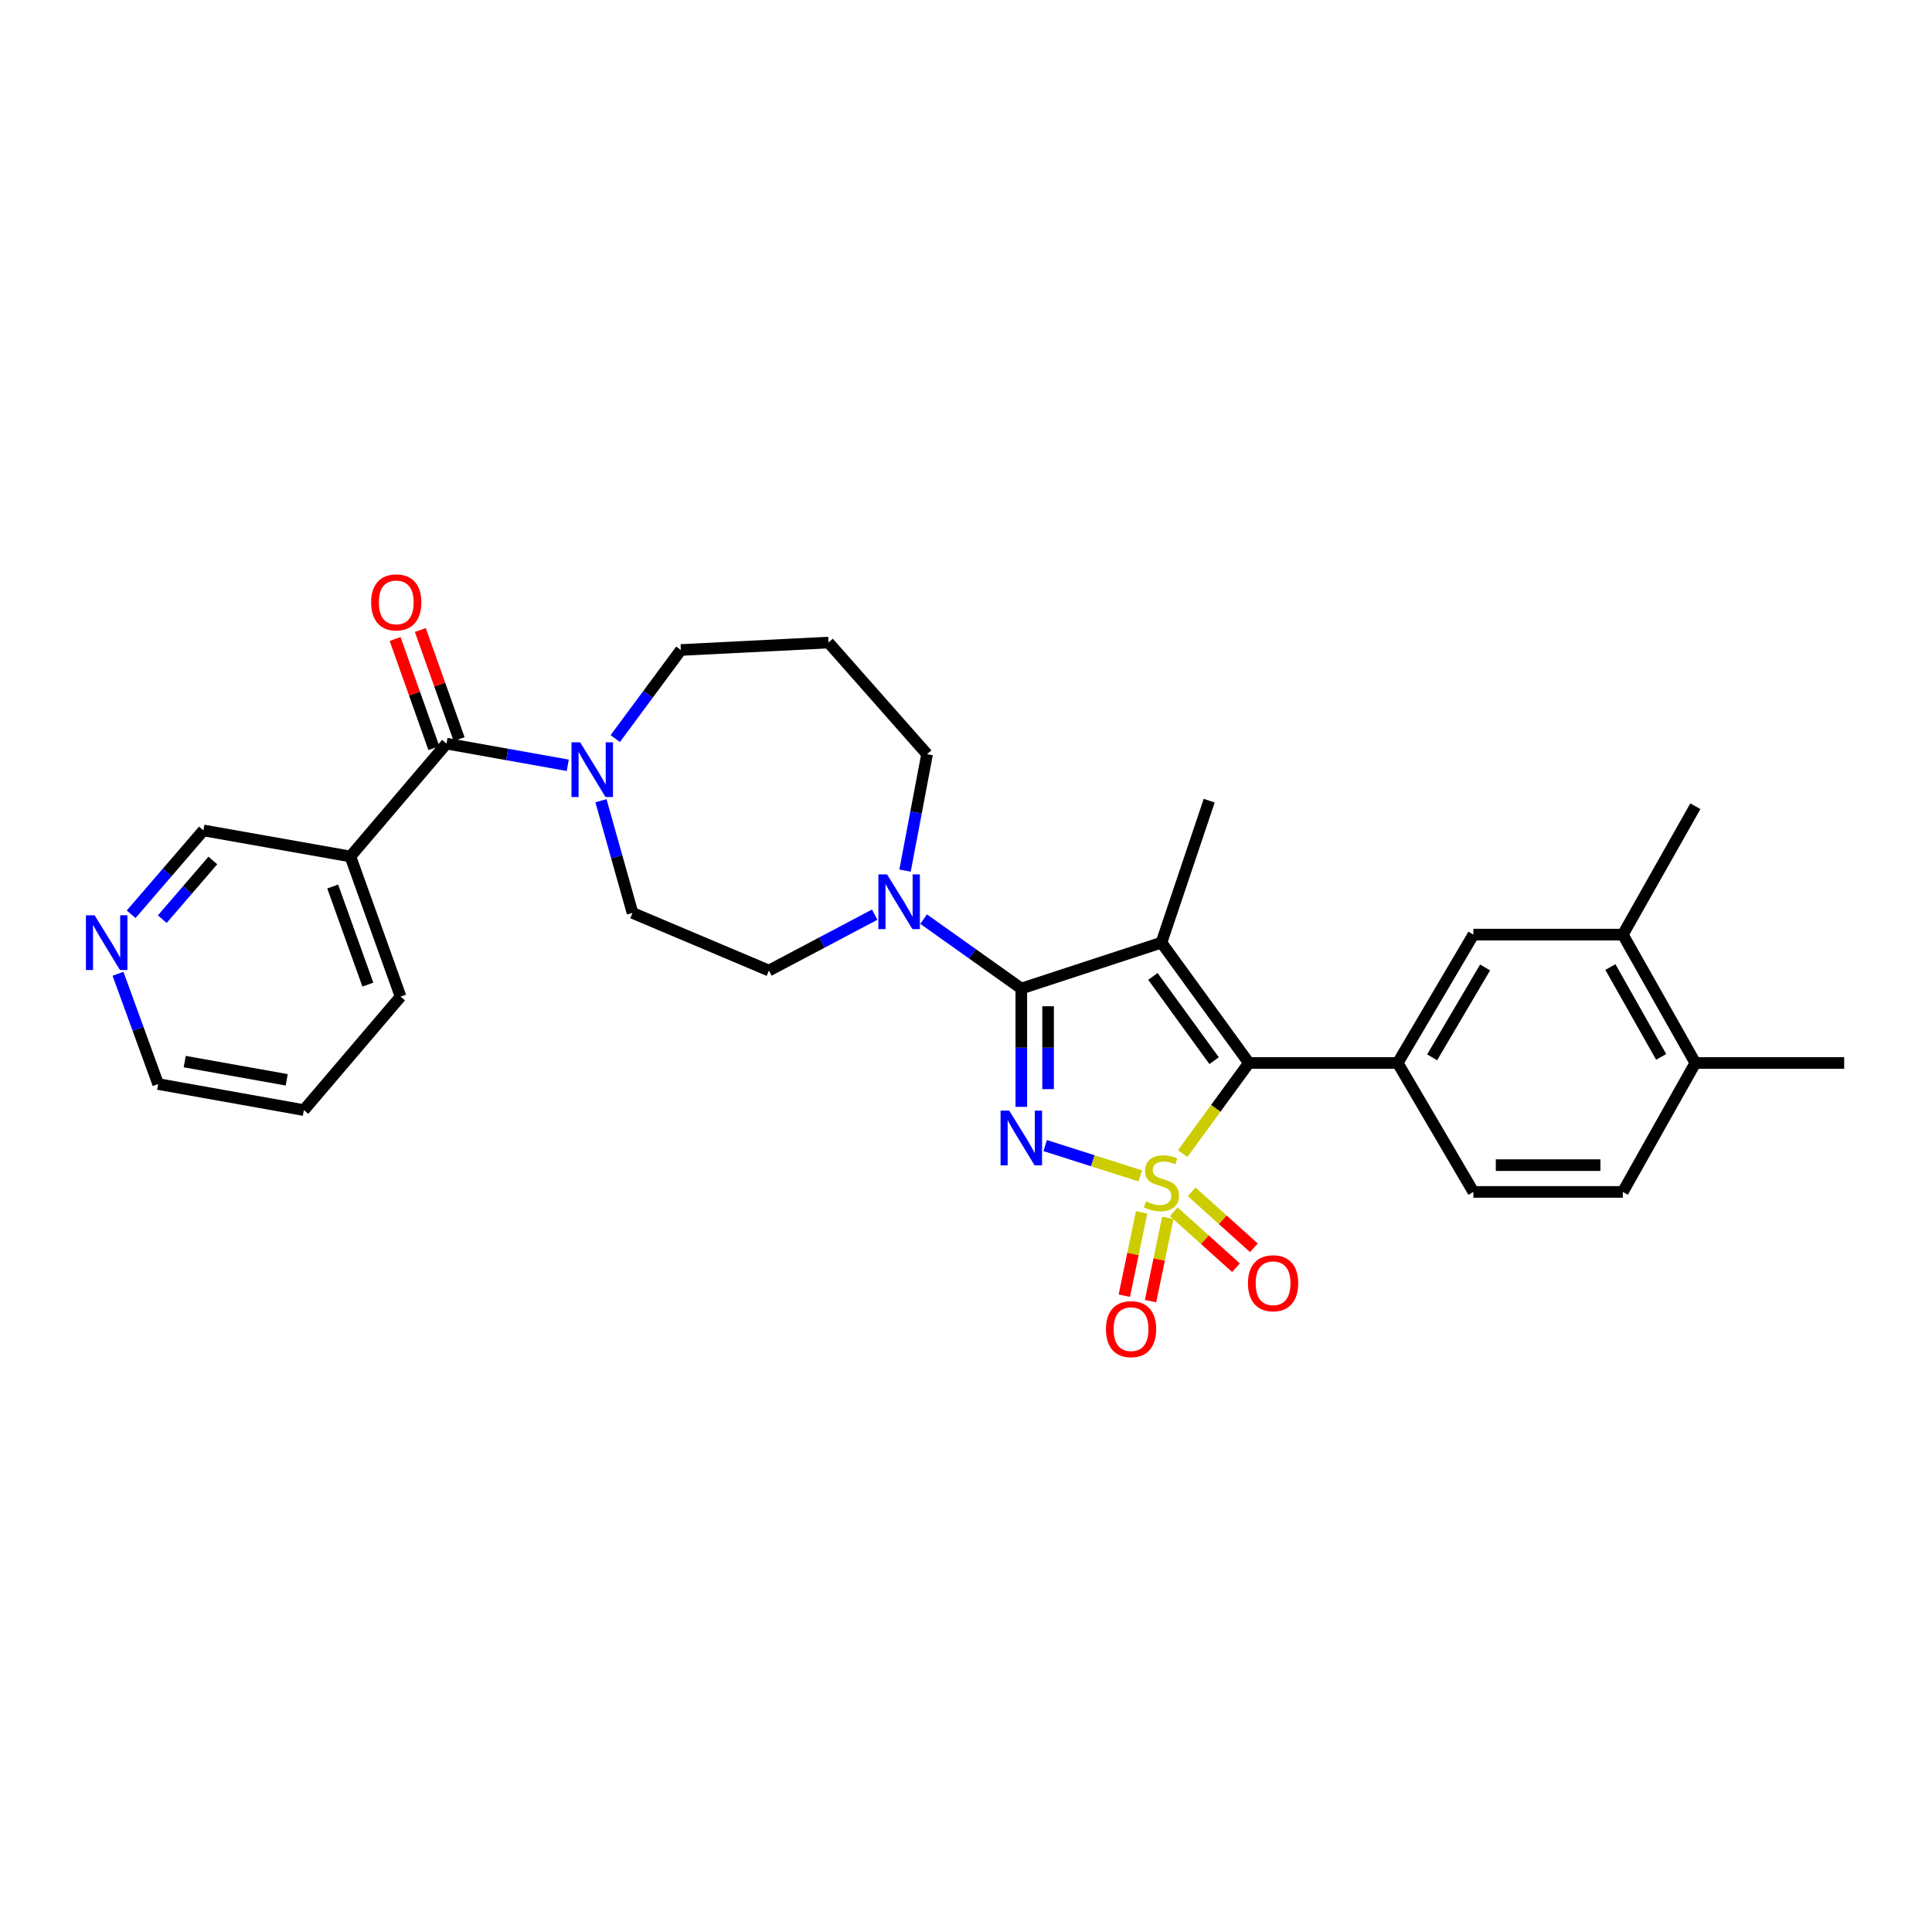 <?xml version='1.0' encoding='iso-8859-1'?>
<svg version='1.1' baseProfile='full'
              xmlns='http://www.w3.org/2000/svg'
                      xmlns:rdkit='http://www.rdkit.org/xml'
                      xmlns:xlink='http://www.w3.org/1999/xlink'
                  xml:space='preserve'
width='1000px' height='1000px' viewBox='0 0 1000 1000'>
<!-- END OF HEADER -->
<rect style='opacity:1.0;fill:#FFFFFF;stroke:none' width='1000' height='1000' x='0' y='0'> </rect>
<path class='bond-0' d='M 590.179,608.629 L 565.582,600.789' style='fill:none;fill-rule:evenodd;stroke:#CCCC00;stroke-width:6px;stroke-linecap:butt;stroke-linejoin:miter;stroke-opacity:1' />
<path class='bond-0' d='M 565.582,600.789 L 540.985,592.95' style='fill:none;fill-rule:evenodd;stroke:#0000FF;stroke-width:6px;stroke-linecap:butt;stroke-linejoin:miter;stroke-opacity:1' />
<path class='bond-3' d='M 612.16,597.081 L 629.294,573.637' style='fill:none;fill-rule:evenodd;stroke:#CCCC00;stroke-width:6px;stroke-linecap:butt;stroke-linejoin:miter;stroke-opacity:1' />
<path class='bond-3' d='M 629.294,573.637 L 646.427,550.193' style='fill:none;fill-rule:evenodd;stroke:#000000;stroke-width:6px;stroke-linecap:butt;stroke-linejoin:miter;stroke-opacity:1' />
<path class='bond-8' d='M 607.55,627.2 L 623.645,641.682' style='fill:none;fill-rule:evenodd;stroke:#CCCC00;stroke-width:6px;stroke-linecap:butt;stroke-linejoin:miter;stroke-opacity:1' />
<path class='bond-8' d='M 623.645,641.682 L 639.74,656.164' style='fill:none;fill-rule:evenodd;stroke:#FF0000;stroke-width:6px;stroke-linecap:butt;stroke-linejoin:miter;stroke-opacity:1' />
<path class='bond-8' d='M 616.822,616.896 L 632.916,631.378' style='fill:none;fill-rule:evenodd;stroke:#CCCC00;stroke-width:6px;stroke-linecap:butt;stroke-linejoin:miter;stroke-opacity:1' />
<path class='bond-8' d='M 632.916,631.378 L 649.011,645.86' style='fill:none;fill-rule:evenodd;stroke:#FF0000;stroke-width:6px;stroke-linecap:butt;stroke-linejoin:miter;stroke-opacity:1' />
<path class='bond-9' d='M 590.887,627.535 L 586.412,649.095' style='fill:none;fill-rule:evenodd;stroke:#CCCC00;stroke-width:6px;stroke-linecap:butt;stroke-linejoin:miter;stroke-opacity:1' />
<path class='bond-9' d='M 586.412,649.095 L 581.937,670.655' style='fill:none;fill-rule:evenodd;stroke:#FF0000;stroke-width:6px;stroke-linecap:butt;stroke-linejoin:miter;stroke-opacity:1' />
<path class='bond-9' d='M 604.458,630.352 L 599.983,651.912' style='fill:none;fill-rule:evenodd;stroke:#CCCC00;stroke-width:6px;stroke-linecap:butt;stroke-linejoin:miter;stroke-opacity:1' />
<path class='bond-9' d='M 599.983,651.912 L 595.508,673.472' style='fill:none;fill-rule:evenodd;stroke:#FF0000;stroke-width:6px;stroke-linecap:butt;stroke-linejoin:miter;stroke-opacity:1' />
<path class='bond-1' d='M 528.63,572.918 L 528.63,542.289' style='fill:none;fill-rule:evenodd;stroke:#0000FF;stroke-width:6px;stroke-linecap:butt;stroke-linejoin:miter;stroke-opacity:1' />
<path class='bond-1' d='M 528.63,542.289 L 528.63,511.659' style='fill:none;fill-rule:evenodd;stroke:#000000;stroke-width:6px;stroke-linecap:butt;stroke-linejoin:miter;stroke-opacity:1' />
<path class='bond-1' d='M 542.491,563.729 L 542.491,542.289' style='fill:none;fill-rule:evenodd;stroke:#0000FF;stroke-width:6px;stroke-linecap:butt;stroke-linejoin:miter;stroke-opacity:1' />
<path class='bond-1' d='M 542.491,542.289 L 542.491,520.848' style='fill:none;fill-rule:evenodd;stroke:#000000;stroke-width:6px;stroke-linecap:butt;stroke-linejoin:miter;stroke-opacity:1' />
<path class='bond-6' d='M 528.63,511.659 L 503.351,493.7' style='fill:none;fill-rule:evenodd;stroke:#000000;stroke-width:6px;stroke-linecap:butt;stroke-linejoin:miter;stroke-opacity:1' />
<path class='bond-6' d='M 503.351,493.7 L 478.072,475.741' style='fill:none;fill-rule:evenodd;stroke:#0000FF;stroke-width:6px;stroke-linecap:butt;stroke-linejoin:miter;stroke-opacity:1' />
<path class='bond-30' d='M 528.63,511.659 L 601.163,487.91' style='fill:none;fill-rule:evenodd;stroke:#000000;stroke-width:6px;stroke-linecap:butt;stroke-linejoin:miter;stroke-opacity:1' />
<path class='bond-2' d='M 601.163,487.91 L 646.427,550.193' style='fill:none;fill-rule:evenodd;stroke:#000000;stroke-width:6px;stroke-linecap:butt;stroke-linejoin:miter;stroke-opacity:1' />
<path class='bond-2' d='M 596.739,505.402 L 628.424,549' style='fill:none;fill-rule:evenodd;stroke:#000000;stroke-width:6px;stroke-linecap:butt;stroke-linejoin:miter;stroke-opacity:1' />
<path class='bond-20' d='M 601.163,487.91 L 625.882,414.423' style='fill:none;fill-rule:evenodd;stroke:#000000;stroke-width:6px;stroke-linecap:butt;stroke-linejoin:miter;stroke-opacity:1' />
<path class='bond-4' d='M 646.427,550.193 L 723.449,550.193' style='fill:none;fill-rule:evenodd;stroke:#000000;stroke-width:6px;stroke-linecap:butt;stroke-linejoin:miter;stroke-opacity:1' />
<path class='bond-11' d='M 723.449,550.193 L 762.622,483.752' style='fill:none;fill-rule:evenodd;stroke:#000000;stroke-width:6px;stroke-linecap:butt;stroke-linejoin:miter;stroke-opacity:1' />
<path class='bond-11' d='M 741.265,547.267 L 768.686,500.758' style='fill:none;fill-rule:evenodd;stroke:#000000;stroke-width:6px;stroke-linecap:butt;stroke-linejoin:miter;stroke-opacity:1' />
<path class='bond-16' d='M 723.449,550.193 L 762.622,616.935' style='fill:none;fill-rule:evenodd;stroke:#000000;stroke-width:6px;stroke-linecap:butt;stroke-linejoin:miter;stroke-opacity:1' />
<path class='bond-5' d='M 231.108,384.899 L 262.494,390.506' style='fill:none;fill-rule:evenodd;stroke:#000000;stroke-width:6px;stroke-linecap:butt;stroke-linejoin:miter;stroke-opacity:1' />
<path class='bond-5' d='M 262.494,390.506 L 293.88,396.114' style='fill:none;fill-rule:evenodd;stroke:#0000FF;stroke-width:6px;stroke-linecap:butt;stroke-linejoin:miter;stroke-opacity:1' />
<path class='bond-10' d='M 231.108,384.899 L 181.361,443.308' style='fill:none;fill-rule:evenodd;stroke:#000000;stroke-width:6px;stroke-linecap:butt;stroke-linejoin:miter;stroke-opacity:1' />
<path class='bond-15' d='M 237.638,382.578 L 227.6,354.335' style='fill:none;fill-rule:evenodd;stroke:#000000;stroke-width:6px;stroke-linecap:butt;stroke-linejoin:miter;stroke-opacity:1' />
<path class='bond-15' d='M 227.6,354.335 L 217.562,326.092' style='fill:none;fill-rule:evenodd;stroke:#FF0000;stroke-width:6px;stroke-linecap:butt;stroke-linejoin:miter;stroke-opacity:1' />
<path class='bond-15' d='M 224.577,387.22 L 214.539,358.977' style='fill:none;fill-rule:evenodd;stroke:#000000;stroke-width:6px;stroke-linecap:butt;stroke-linejoin:miter;stroke-opacity:1' />
<path class='bond-15' d='M 214.539,358.977 L 204.501,330.734' style='fill:none;fill-rule:evenodd;stroke:#FF0000;stroke-width:6px;stroke-linecap:butt;stroke-linejoin:miter;stroke-opacity:1' />
<path class='bond-13' d='M 452.746,473.417 L 425.367,487.887' style='fill:none;fill-rule:evenodd;stroke:#0000FF;stroke-width:6px;stroke-linecap:butt;stroke-linejoin:miter;stroke-opacity:1' />
<path class='bond-13' d='M 425.367,487.887 L 397.989,502.357' style='fill:none;fill-rule:evenodd;stroke:#000000;stroke-width:6px;stroke-linecap:butt;stroke-linejoin:miter;stroke-opacity:1' />
<path class='bond-23' d='M 468.442,450.63 L 474.148,420.498' style='fill:none;fill-rule:evenodd;stroke:#0000FF;stroke-width:6px;stroke-linecap:butt;stroke-linejoin:miter;stroke-opacity:1' />
<path class='bond-23' d='M 474.148,420.498 L 479.854,390.366' style='fill:none;fill-rule:evenodd;stroke:#000000;stroke-width:6px;stroke-linecap:butt;stroke-linejoin:miter;stroke-opacity:1' />
<path class='bond-7' d='M 311.059,414.46 L 319.224,443.492' style='fill:none;fill-rule:evenodd;stroke:#0000FF;stroke-width:6px;stroke-linecap:butt;stroke-linejoin:miter;stroke-opacity:1' />
<path class='bond-7' d='M 319.224,443.492 L 327.389,472.524' style='fill:none;fill-rule:evenodd;stroke:#000000;stroke-width:6px;stroke-linecap:butt;stroke-linejoin:miter;stroke-opacity:1' />
<path class='bond-32' d='M 318.451,382.288 L 335.433,359.359' style='fill:none;fill-rule:evenodd;stroke:#0000FF;stroke-width:6px;stroke-linecap:butt;stroke-linejoin:miter;stroke-opacity:1' />
<path class='bond-32' d='M 335.433,359.359 L 352.416,336.431' style='fill:none;fill-rule:evenodd;stroke:#000000;stroke-width:6px;stroke-linecap:butt;stroke-linejoin:miter;stroke-opacity:1' />
<path class='bond-22' d='M 181.361,443.308 L 105.287,429.824' style='fill:none;fill-rule:evenodd;stroke:#000000;stroke-width:6px;stroke-linecap:butt;stroke-linejoin:miter;stroke-opacity:1' />
<path class='bond-25' d='M 181.361,443.308 L 207.343,515.848' style='fill:none;fill-rule:evenodd;stroke:#000000;stroke-width:6px;stroke-linecap:butt;stroke-linejoin:miter;stroke-opacity:1' />
<path class='bond-25' d='M 172.209,458.863 L 190.397,509.641' style='fill:none;fill-rule:evenodd;stroke:#000000;stroke-width:6px;stroke-linecap:butt;stroke-linejoin:miter;stroke-opacity:1' />
<path class='bond-12' d='M 762.622,483.752 L 839.975,483.752' style='fill:none;fill-rule:evenodd;stroke:#000000;stroke-width:6px;stroke-linecap:butt;stroke-linejoin:miter;stroke-opacity:1' />
<path class='bond-26' d='M 839.975,483.752 L 877.508,417.303' style='fill:none;fill-rule:evenodd;stroke:#000000;stroke-width:6px;stroke-linecap:butt;stroke-linejoin:miter;stroke-opacity:1' />
<path class='bond-31' d='M 839.975,483.752 L 877.508,550.193' style='fill:none;fill-rule:evenodd;stroke:#000000;stroke-width:6px;stroke-linecap:butt;stroke-linejoin:miter;stroke-opacity:1' />
<path class='bond-31' d='M 833.536,500.536 L 859.81,547.045' style='fill:none;fill-rule:evenodd;stroke:#000000;stroke-width:6px;stroke-linecap:butt;stroke-linejoin:miter;stroke-opacity:1' />
<path class='bond-14' d='M 397.989,502.357 L 327.389,472.524' style='fill:none;fill-rule:evenodd;stroke:#000000;stroke-width:6px;stroke-linecap:butt;stroke-linejoin:miter;stroke-opacity:1' />
<path class='bond-19' d='M 762.622,616.935 L 839.975,616.935' style='fill:none;fill-rule:evenodd;stroke:#000000;stroke-width:6px;stroke-linecap:butt;stroke-linejoin:miter;stroke-opacity:1' />
<path class='bond-19' d='M 774.225,603.073 L 828.372,603.073' style='fill:none;fill-rule:evenodd;stroke:#000000;stroke-width:6px;stroke-linecap:butt;stroke-linejoin:miter;stroke-opacity:1' />
<path class='bond-17' d='M 877.508,550.193 L 839.975,616.935' style='fill:none;fill-rule:evenodd;stroke:#000000;stroke-width:6px;stroke-linecap:butt;stroke-linejoin:miter;stroke-opacity:1' />
<path class='bond-28' d='M 877.508,550.193 L 954.545,550.193' style='fill:none;fill-rule:evenodd;stroke:#000000;stroke-width:6px;stroke-linecap:butt;stroke-linejoin:miter;stroke-opacity:1' />
<path class='bond-18' d='M 67.874,473.227 L 86.581,451.525' style='fill:none;fill-rule:evenodd;stroke:#0000FF;stroke-width:6px;stroke-linecap:butt;stroke-linejoin:miter;stroke-opacity:1' />
<path class='bond-18' d='M 86.581,451.525 L 105.287,429.824' style='fill:none;fill-rule:evenodd;stroke:#000000;stroke-width:6px;stroke-linecap:butt;stroke-linejoin:miter;stroke-opacity:1' />
<path class='bond-18' d='M 83.985,475.766 L 97.079,460.575' style='fill:none;fill-rule:evenodd;stroke:#0000FF;stroke-width:6px;stroke-linecap:butt;stroke-linejoin:miter;stroke-opacity:1' />
<path class='bond-18' d='M 97.079,460.575 L 110.174,445.385' style='fill:none;fill-rule:evenodd;stroke:#000000;stroke-width:6px;stroke-linecap:butt;stroke-linejoin:miter;stroke-opacity:1' />
<path class='bond-33' d='M 61.08,504.018 L 71.471,532.561' style='fill:none;fill-rule:evenodd;stroke:#0000FF;stroke-width:6px;stroke-linecap:butt;stroke-linejoin:miter;stroke-opacity:1' />
<path class='bond-33' d='M 71.471,532.561 L 81.861,561.105' style='fill:none;fill-rule:evenodd;stroke:#000000;stroke-width:6px;stroke-linecap:butt;stroke-linejoin:miter;stroke-opacity:1' />
<path class='bond-21' d='M 428.822,332.58 L 479.854,390.366' style='fill:none;fill-rule:evenodd;stroke:#000000;stroke-width:6px;stroke-linecap:butt;stroke-linejoin:miter;stroke-opacity:1' />
<path class='bond-24' d='M 428.822,332.58 L 352.416,336.431' style='fill:none;fill-rule:evenodd;stroke:#000000;stroke-width:6px;stroke-linecap:butt;stroke-linejoin:miter;stroke-opacity:1' />
<path class='bond-29' d='M 207.343,515.848 L 157.282,574.581' style='fill:none;fill-rule:evenodd;stroke:#000000;stroke-width:6px;stroke-linecap:butt;stroke-linejoin:miter;stroke-opacity:1' />
<path class='bond-27' d='M 81.861,561.105 L 157.282,574.581' style='fill:none;fill-rule:evenodd;stroke:#000000;stroke-width:6px;stroke-linecap:butt;stroke-linejoin:miter;stroke-opacity:1' />
<path class='bond-27' d='M 95.612,549.481 L 148.407,558.915' style='fill:none;fill-rule:evenodd;stroke:#000000;stroke-width:6px;stroke-linecap:butt;stroke-linejoin:miter;stroke-opacity:1' />
<path  class='atom-0' d='M 593.163 621.849
Q 593.483 621.969, 594.803 622.529
Q 596.123 623.089, 597.563 623.449
Q 599.043 623.769, 600.483 623.769
Q 603.163 623.769, 604.723 622.489
Q 606.283 621.169, 606.283 618.889
Q 606.283 617.329, 605.483 616.369
Q 604.723 615.409, 603.523 614.889
Q 602.323 614.369, 600.323 613.769
Q 597.803 613.009, 596.283 612.289
Q 594.803 611.569, 593.723 610.049
Q 592.683 608.529, 592.683 605.969
Q 592.683 602.409, 595.083 600.209
Q 597.523 598.009, 602.323 598.009
Q 605.603 598.009, 609.323 599.569
L 608.403 602.649
Q 605.003 601.249, 602.443 601.249
Q 599.683 601.249, 598.163 602.409
Q 596.643 603.529, 596.683 605.489
Q 596.683 607.009, 597.443 607.929
Q 598.243 608.849, 599.363 609.369
Q 600.523 609.889, 602.443 610.489
Q 605.003 611.289, 606.523 612.089
Q 608.043 612.889, 609.123 614.529
Q 610.243 616.129, 610.243 618.889
Q 610.243 622.809, 607.603 624.929
Q 605.003 627.009, 600.643 627.009
Q 598.123 627.009, 596.203 626.449
Q 594.323 625.929, 592.083 625.009
L 593.163 621.849
' fill='#CCCC00'/>
<path  class='atom-1' d='M 522.37 574.852
L 531.65 589.852
Q 532.57 591.332, 534.05 594.012
Q 535.53 596.692, 535.61 596.852
L 535.61 574.852
L 539.37 574.852
L 539.37 603.172
L 535.49 603.172
L 525.53 586.772
Q 524.37 584.852, 523.13 582.652
Q 521.93 580.452, 521.57 579.772
L 521.57 603.172
L 517.89 603.172
L 517.89 574.852
L 522.37 574.852
' fill='#0000FF'/>
<path  class='atom-7' d='M 459.132 452.573
L 468.412 467.573
Q 469.332 469.053, 470.812 471.733
Q 472.292 474.413, 472.372 474.573
L 472.372 452.573
L 476.132 452.573
L 476.132 480.893
L 472.252 480.893
L 462.292 464.493
Q 461.132 462.573, 459.892 460.373
Q 458.692 458.173, 458.332 457.493
L 458.332 480.893
L 454.652 480.893
L 454.652 452.573
L 459.132 452.573
' fill='#0000FF'/>
<path  class='atom-8' d='M 300.276 384.215
L 309.556 399.215
Q 310.476 400.695, 311.956 403.375
Q 313.436 406.055, 313.516 406.215
L 313.516 384.215
L 317.276 384.215
L 317.276 412.535
L 313.396 412.535
L 303.436 396.135
Q 302.276 394.215, 301.036 392.015
Q 299.836 389.815, 299.476 389.135
L 299.476 412.535
L 295.796 412.535
L 295.796 384.215
L 300.276 384.215
' fill='#0000FF'/>
<path  class='atom-9' d='M 645.948 664.204
Q 645.948 657.404, 649.308 653.604
Q 652.668 649.804, 658.948 649.804
Q 665.228 649.804, 668.588 653.604
Q 671.948 657.404, 671.948 664.204
Q 671.948 671.084, 668.548 675.004
Q 665.148 678.884, 658.948 678.884
Q 652.708 678.884, 649.308 675.004
Q 645.948 671.124, 645.948 664.204
M 658.948 675.684
Q 663.268 675.684, 665.588 672.804
Q 667.948 669.884, 667.948 664.204
Q 667.948 658.644, 665.588 655.844
Q 663.268 653.004, 658.948 653.004
Q 654.628 653.004, 652.268 655.804
Q 649.948 658.604, 649.948 664.204
Q 649.948 669.924, 652.268 672.804
Q 654.628 675.684, 658.948 675.684
' fill='#FF0000'/>
<path  class='atom-10' d='M 572.438 687.968
Q 572.438 681.168, 575.798 677.368
Q 579.158 673.568, 585.438 673.568
Q 591.718 673.568, 595.078 677.368
Q 598.438 681.168, 598.438 687.968
Q 598.438 694.848, 595.038 698.768
Q 591.638 702.648, 585.438 702.648
Q 579.198 702.648, 575.798 698.768
Q 572.438 694.888, 572.438 687.968
M 585.438 699.448
Q 589.758 699.448, 592.078 696.568
Q 594.438 693.648, 594.438 687.968
Q 594.438 682.408, 592.078 679.608
Q 589.758 676.768, 585.438 676.768
Q 581.118 676.768, 578.758 679.568
Q 576.438 682.368, 576.438 687.968
Q 576.438 693.688, 578.758 696.568
Q 581.118 699.448, 585.438 699.448
' fill='#FF0000'/>
<path  class='atom-16' d='M 192.095 311.792
Q 192.095 304.992, 195.455 301.192
Q 198.815 297.392, 205.095 297.392
Q 211.375 297.392, 214.735 301.192
Q 218.095 304.992, 218.095 311.792
Q 218.095 318.672, 214.695 322.592
Q 211.295 326.472, 205.095 326.472
Q 198.855 326.472, 195.455 322.592
Q 192.095 318.712, 192.095 311.792
M 205.095 323.272
Q 209.415 323.272, 211.735 320.392
Q 214.095 317.472, 214.095 311.792
Q 214.095 306.232, 211.735 303.432
Q 209.415 300.592, 205.095 300.592
Q 200.775 300.592, 198.415 303.392
Q 196.095 306.192, 196.095 311.792
Q 196.095 317.512, 198.415 320.392
Q 200.775 323.272, 205.095 323.272
' fill='#FF0000'/>
<path  class='atom-19' d='M 48.957 473.75
L 58.237 488.75
Q 59.157 490.23, 60.637 492.91
Q 62.117 495.59, 62.197 495.75
L 62.197 473.75
L 65.957 473.75
L 65.957 502.07
L 62.077 502.07
L 52.117 485.67
Q 50.957 483.75, 49.717 481.55
Q 48.517 479.35, 48.157 478.67
L 48.157 502.07
L 44.477 502.07
L 44.477 473.75
L 48.957 473.75
' fill='#0000FF'/>
</svg>
